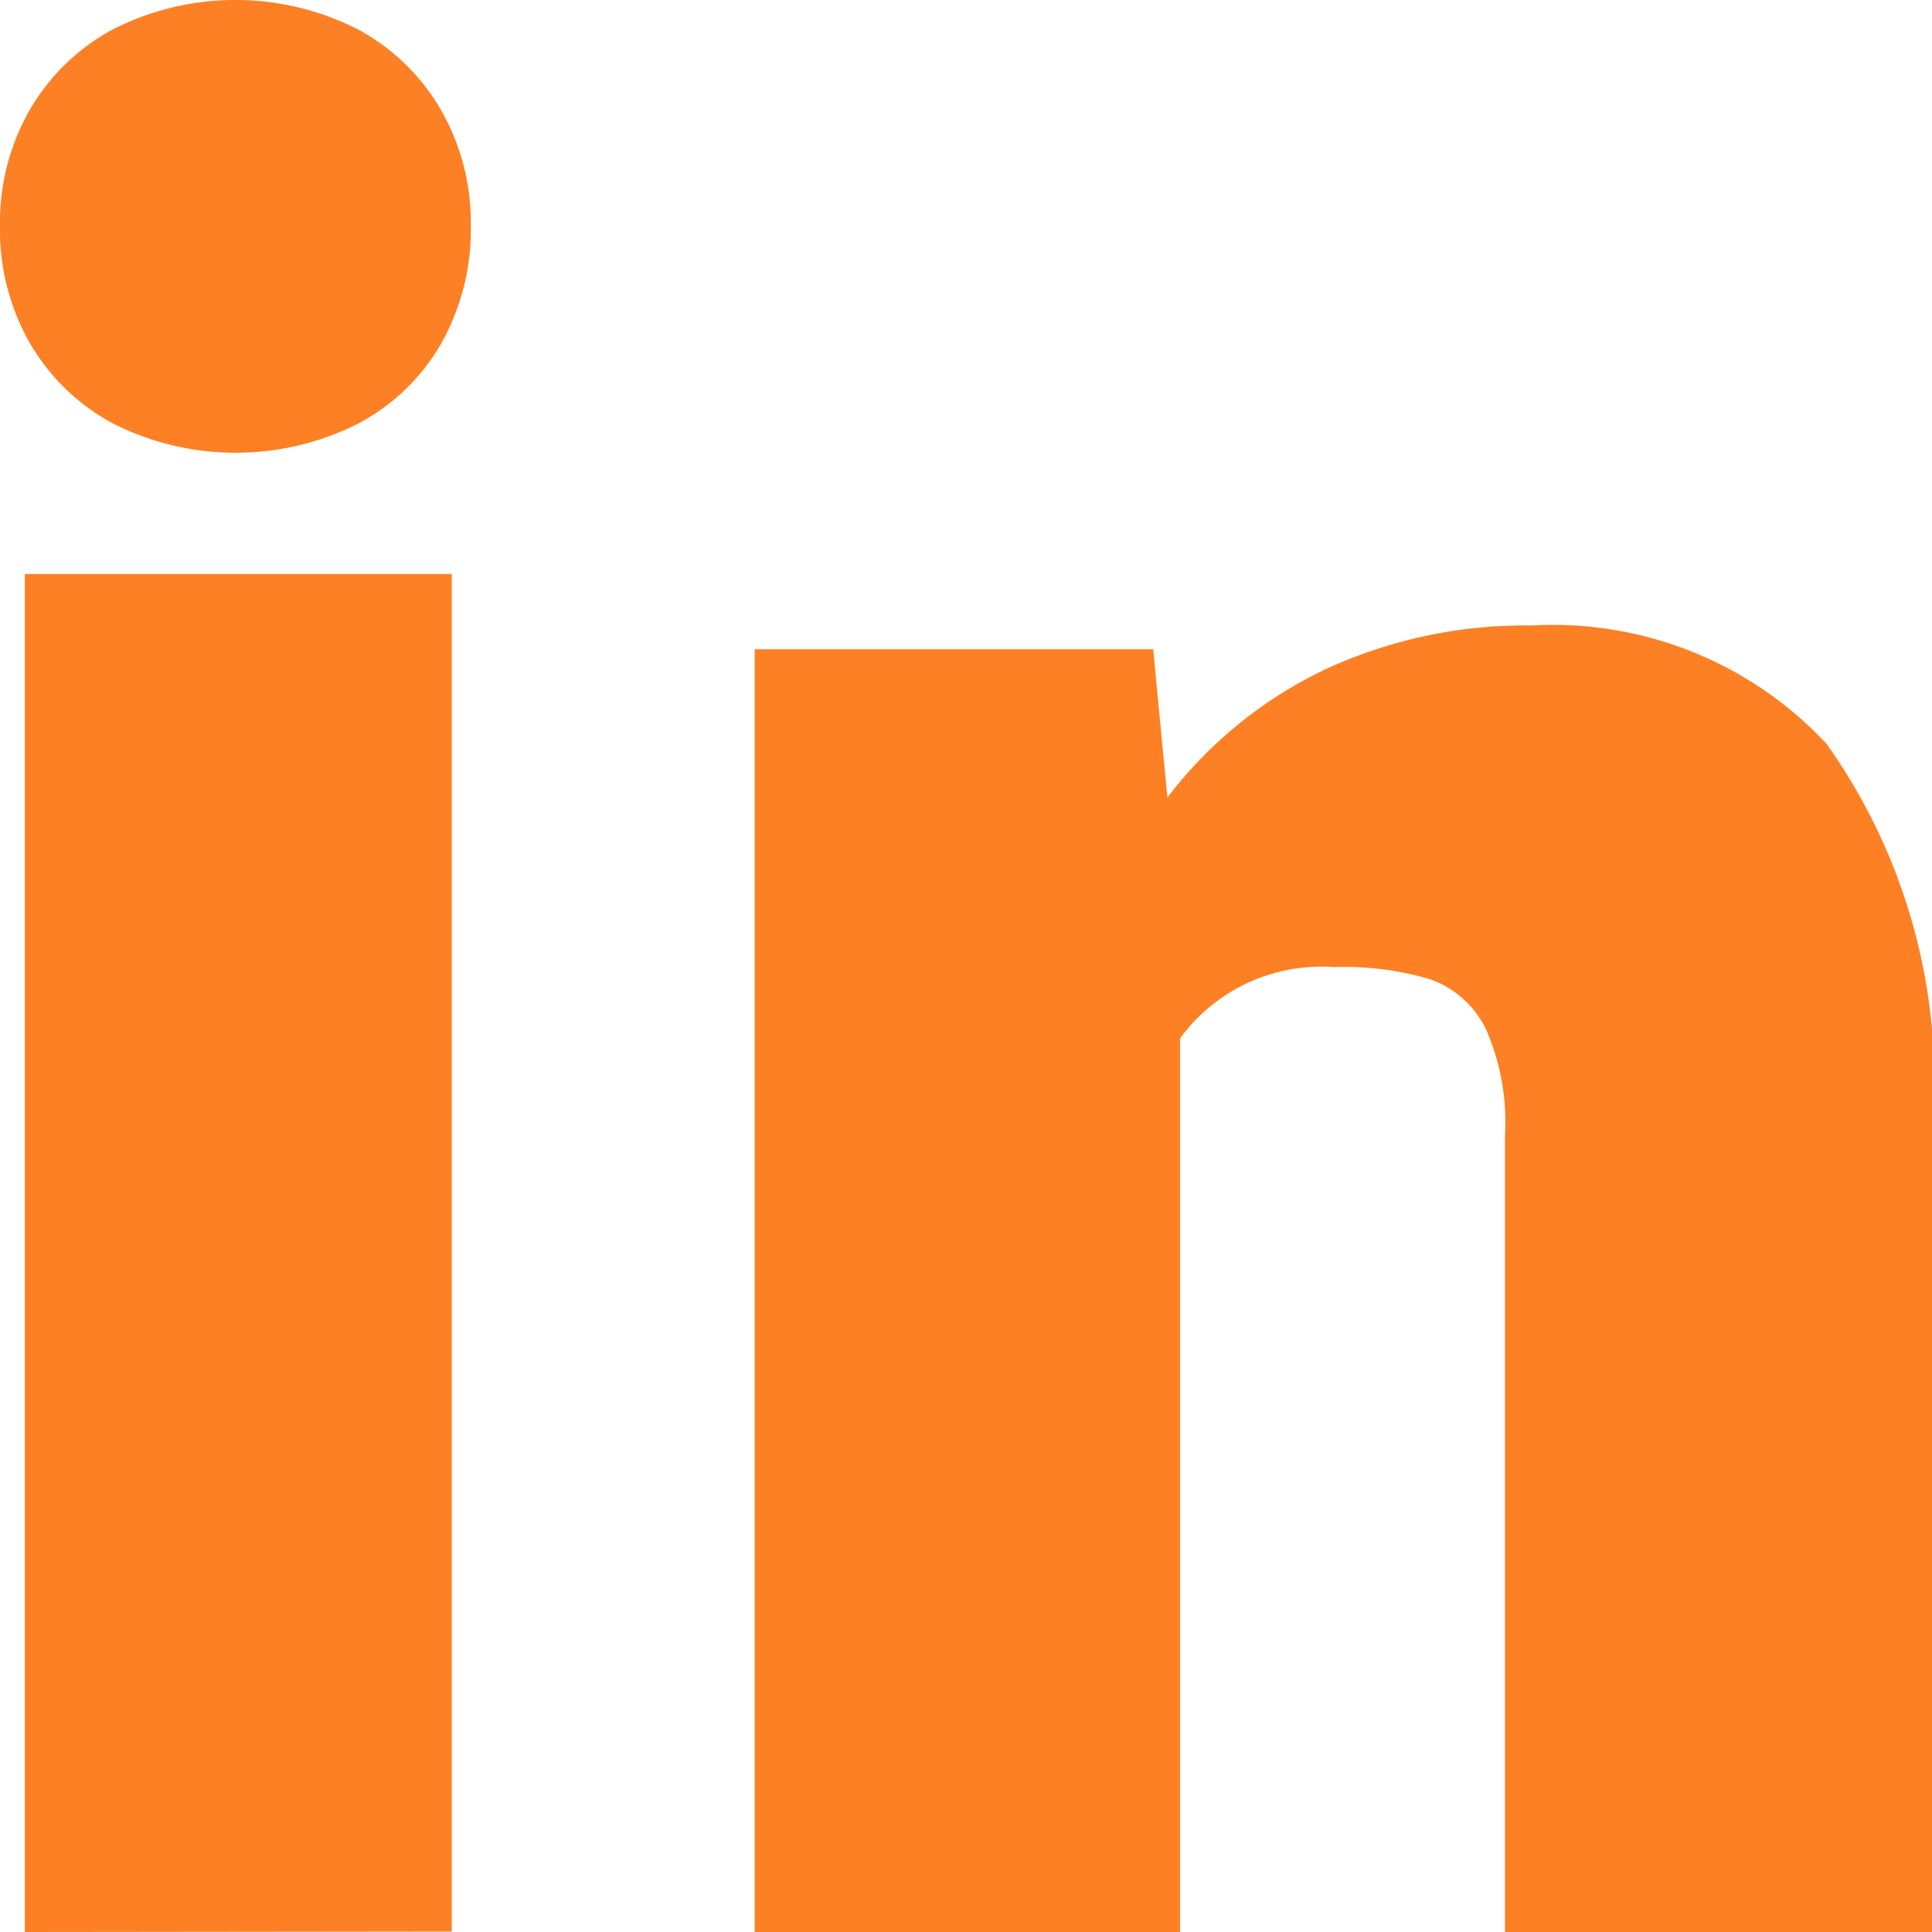 <?xml version="1.0" encoding="UTF-8"?> <svg xmlns="http://www.w3.org/2000/svg" id="Сгруппировать_478" data-name="Сгруппировать 478" width="16" height="16" viewBox="0 0 16 16"><path id="Контур_101" data-name="Контур 101" d="M762.882,1380.285a1.754,1.754,0,0,1,.692.665,1.868,1.868,0,0,1,.251.966,1.919,1.919,0,0,1-.246.976,1.716,1.716,0,0,1-.692.665,2.253,2.253,0,0,1-2.018,0,1.756,1.756,0,0,1-.693-.665,1.893,1.893,0,0,1-.25-.976,1.874,1.874,0,0,1,.25-.966,1.755,1.755,0,0,1,.693-.665,2.237,2.237,0,0,1,2.013,0Zm-2.75,15.761V1384.8h3.535v11.242Z" transform="translate(-759.926 -1380.046)" fill="#fd8024"></path><path id="Контур_102" data-name="Контур 102" d="M776.476,1386.943a4.835,4.835,0,0,1,.874,3.241v6.6h-3.536v-6.609a1.9,1.9,0,0,0-.161-.874.816.816,0,0,0-.462-.408,2.5,2.5,0,0,0-.791-.1,1.451,1.451,0,0,0-1.277.59v7.405H767.6v-10.627h3.3l.118,1.228a3.571,3.571,0,0,1,1.306-1.061,3.937,3.937,0,0,1,1.709-.364A3.1,3.1,0,0,1,776.476,1386.943Z" transform="translate(-761.35 -1380.784)" fill="#fd8024"></path></svg> 